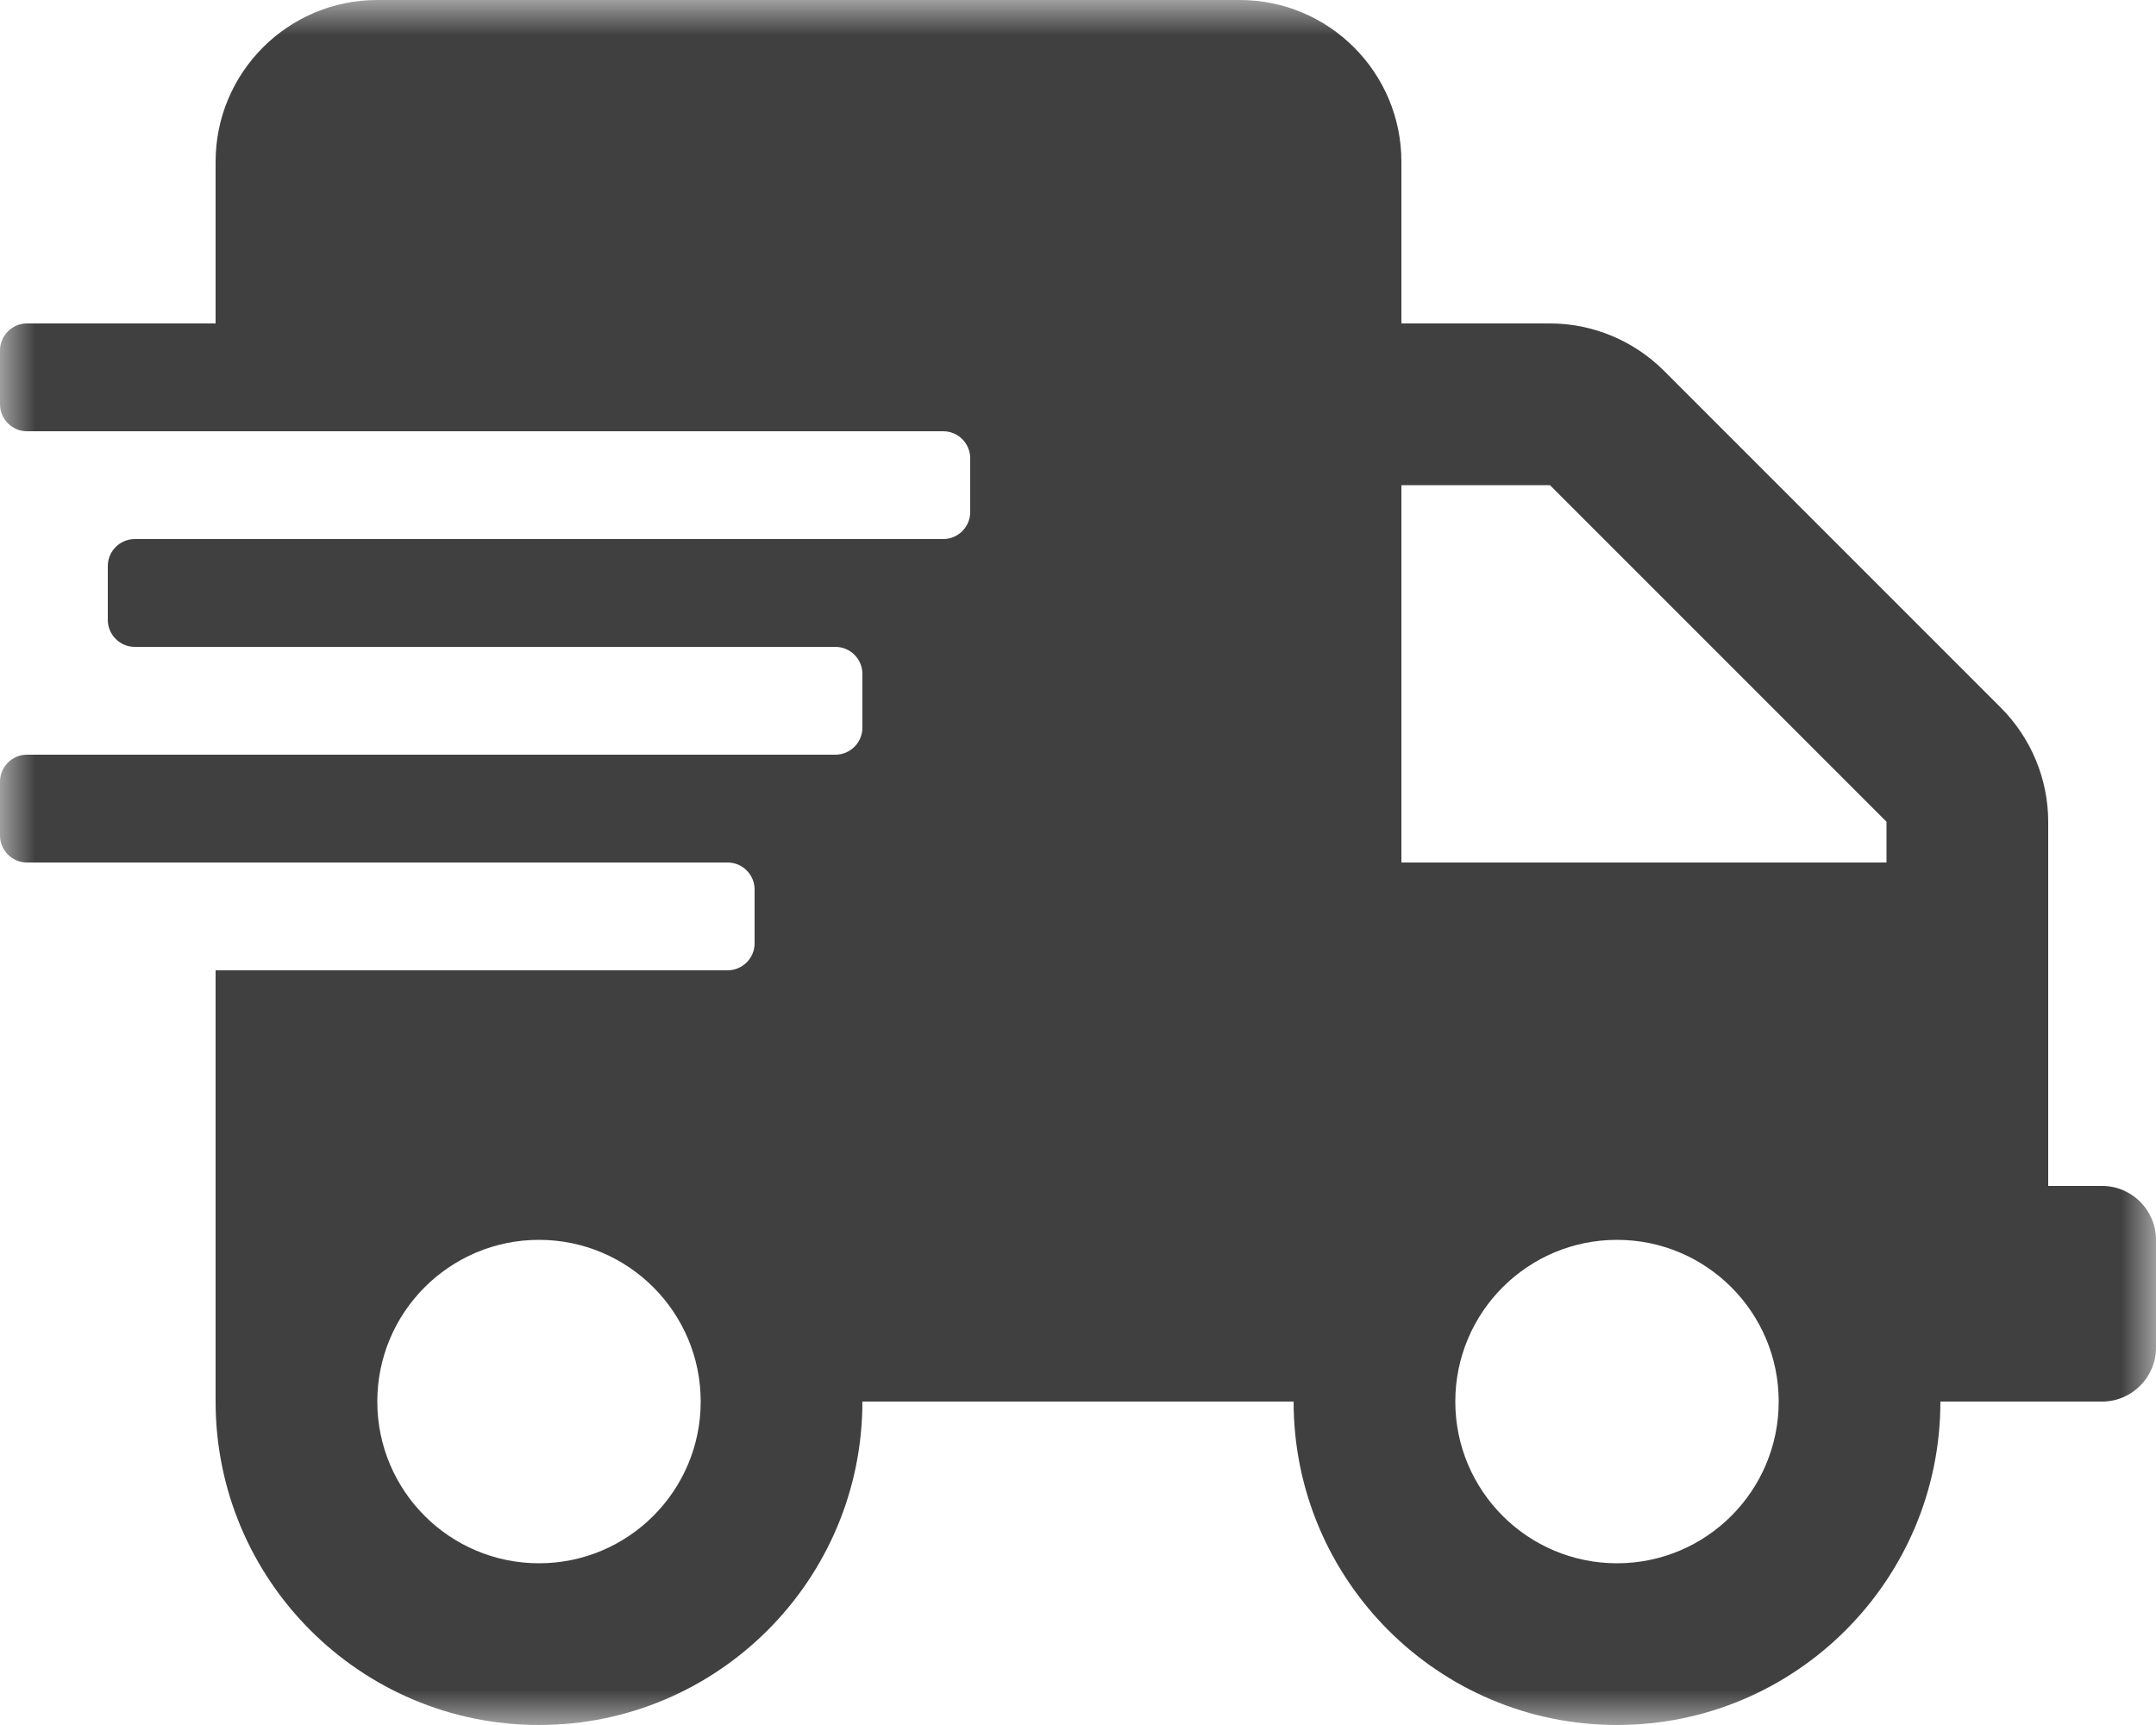 <svg xmlns="http://www.w3.org/2000/svg" fill="none" viewBox="0 0 30 24" height="24" width="30">
<g clip-path="url(#clip0_238_3)">
<mask height="24" width="30" y="0" x="0" maskUnits="userSpaceOnUse" style="mask-type:luminance" id="mask0_238_3">
<path fill="white" d="M30 0H0V24H30V0Z"></path>
</mask>
<g mask="url(#mask0_238_3)">
<path fill="#404040" d="M29.25 16.5H28.5V11.433C28.5 10.838 28.261 10.266 27.839 9.844L23.156 5.161C22.734 4.739 22.163 4.5 21.567 4.5H19.5V2.25C19.5 1.008 18.492 0 17.25 0H5.25C4.008 0 3 1.008 3 2.25V4.5H0.375C0.169 4.5 0 4.669 0 4.875V5.625C0 5.831 0.169 6 0.375 6H13.125C13.331 6 13.5 6.169 13.5 6.375V7.125C13.5 7.331 13.331 7.5 13.125 7.5H1.875C1.669 7.5 1.5 7.669 1.5 7.875V8.625C1.5 8.831 1.669 9 1.875 9H11.625C11.831 9 12 9.169 12 9.375V10.125C12 10.331 11.831 10.5 11.625 10.5H0.375C0.169 10.5 0 10.669 0 10.875V11.625C0 11.831 0.169 12 0.375 12H10.125C10.331 12 10.5 12.169 10.5 12.375V13.125C10.5 13.331 10.331 13.5 10.125 13.5H3V19.5C3 21.984 5.016 24 7.5 24C9.984 24 12 21.984 12 19.5H18C18 21.984 20.016 24 22.5 24C24.984 24 27 21.984 27 19.5H29.25C29.663 19.5 30 19.163 30 18.75V17.25C30 16.837 29.663 16.5 29.25 16.5ZM7.5 21.75C6.258 21.75 5.25 20.742 5.25 19.5C5.25 18.258 6.258 17.25 7.5 17.25C8.742 17.25 9.75 18.258 9.75 19.5C9.75 20.742 8.742 21.75 7.5 21.75ZM22.5 21.75C21.258 21.75 20.25 20.742 20.25 19.5C20.25 18.258 21.258 17.25 22.5 17.25C23.742 17.25 24.75 18.258 24.75 19.5C24.75 20.742 23.742 21.75 22.5 21.75ZM26.25 12H19.5V6.75H21.567L26.25 11.433V12Z"></path>
</g>
</g>
<defs>
<clipPath id="clip0_238_3">
<rect fill="white" height="24" width="30"></rect>
</clipPath>
</defs>
</svg>
